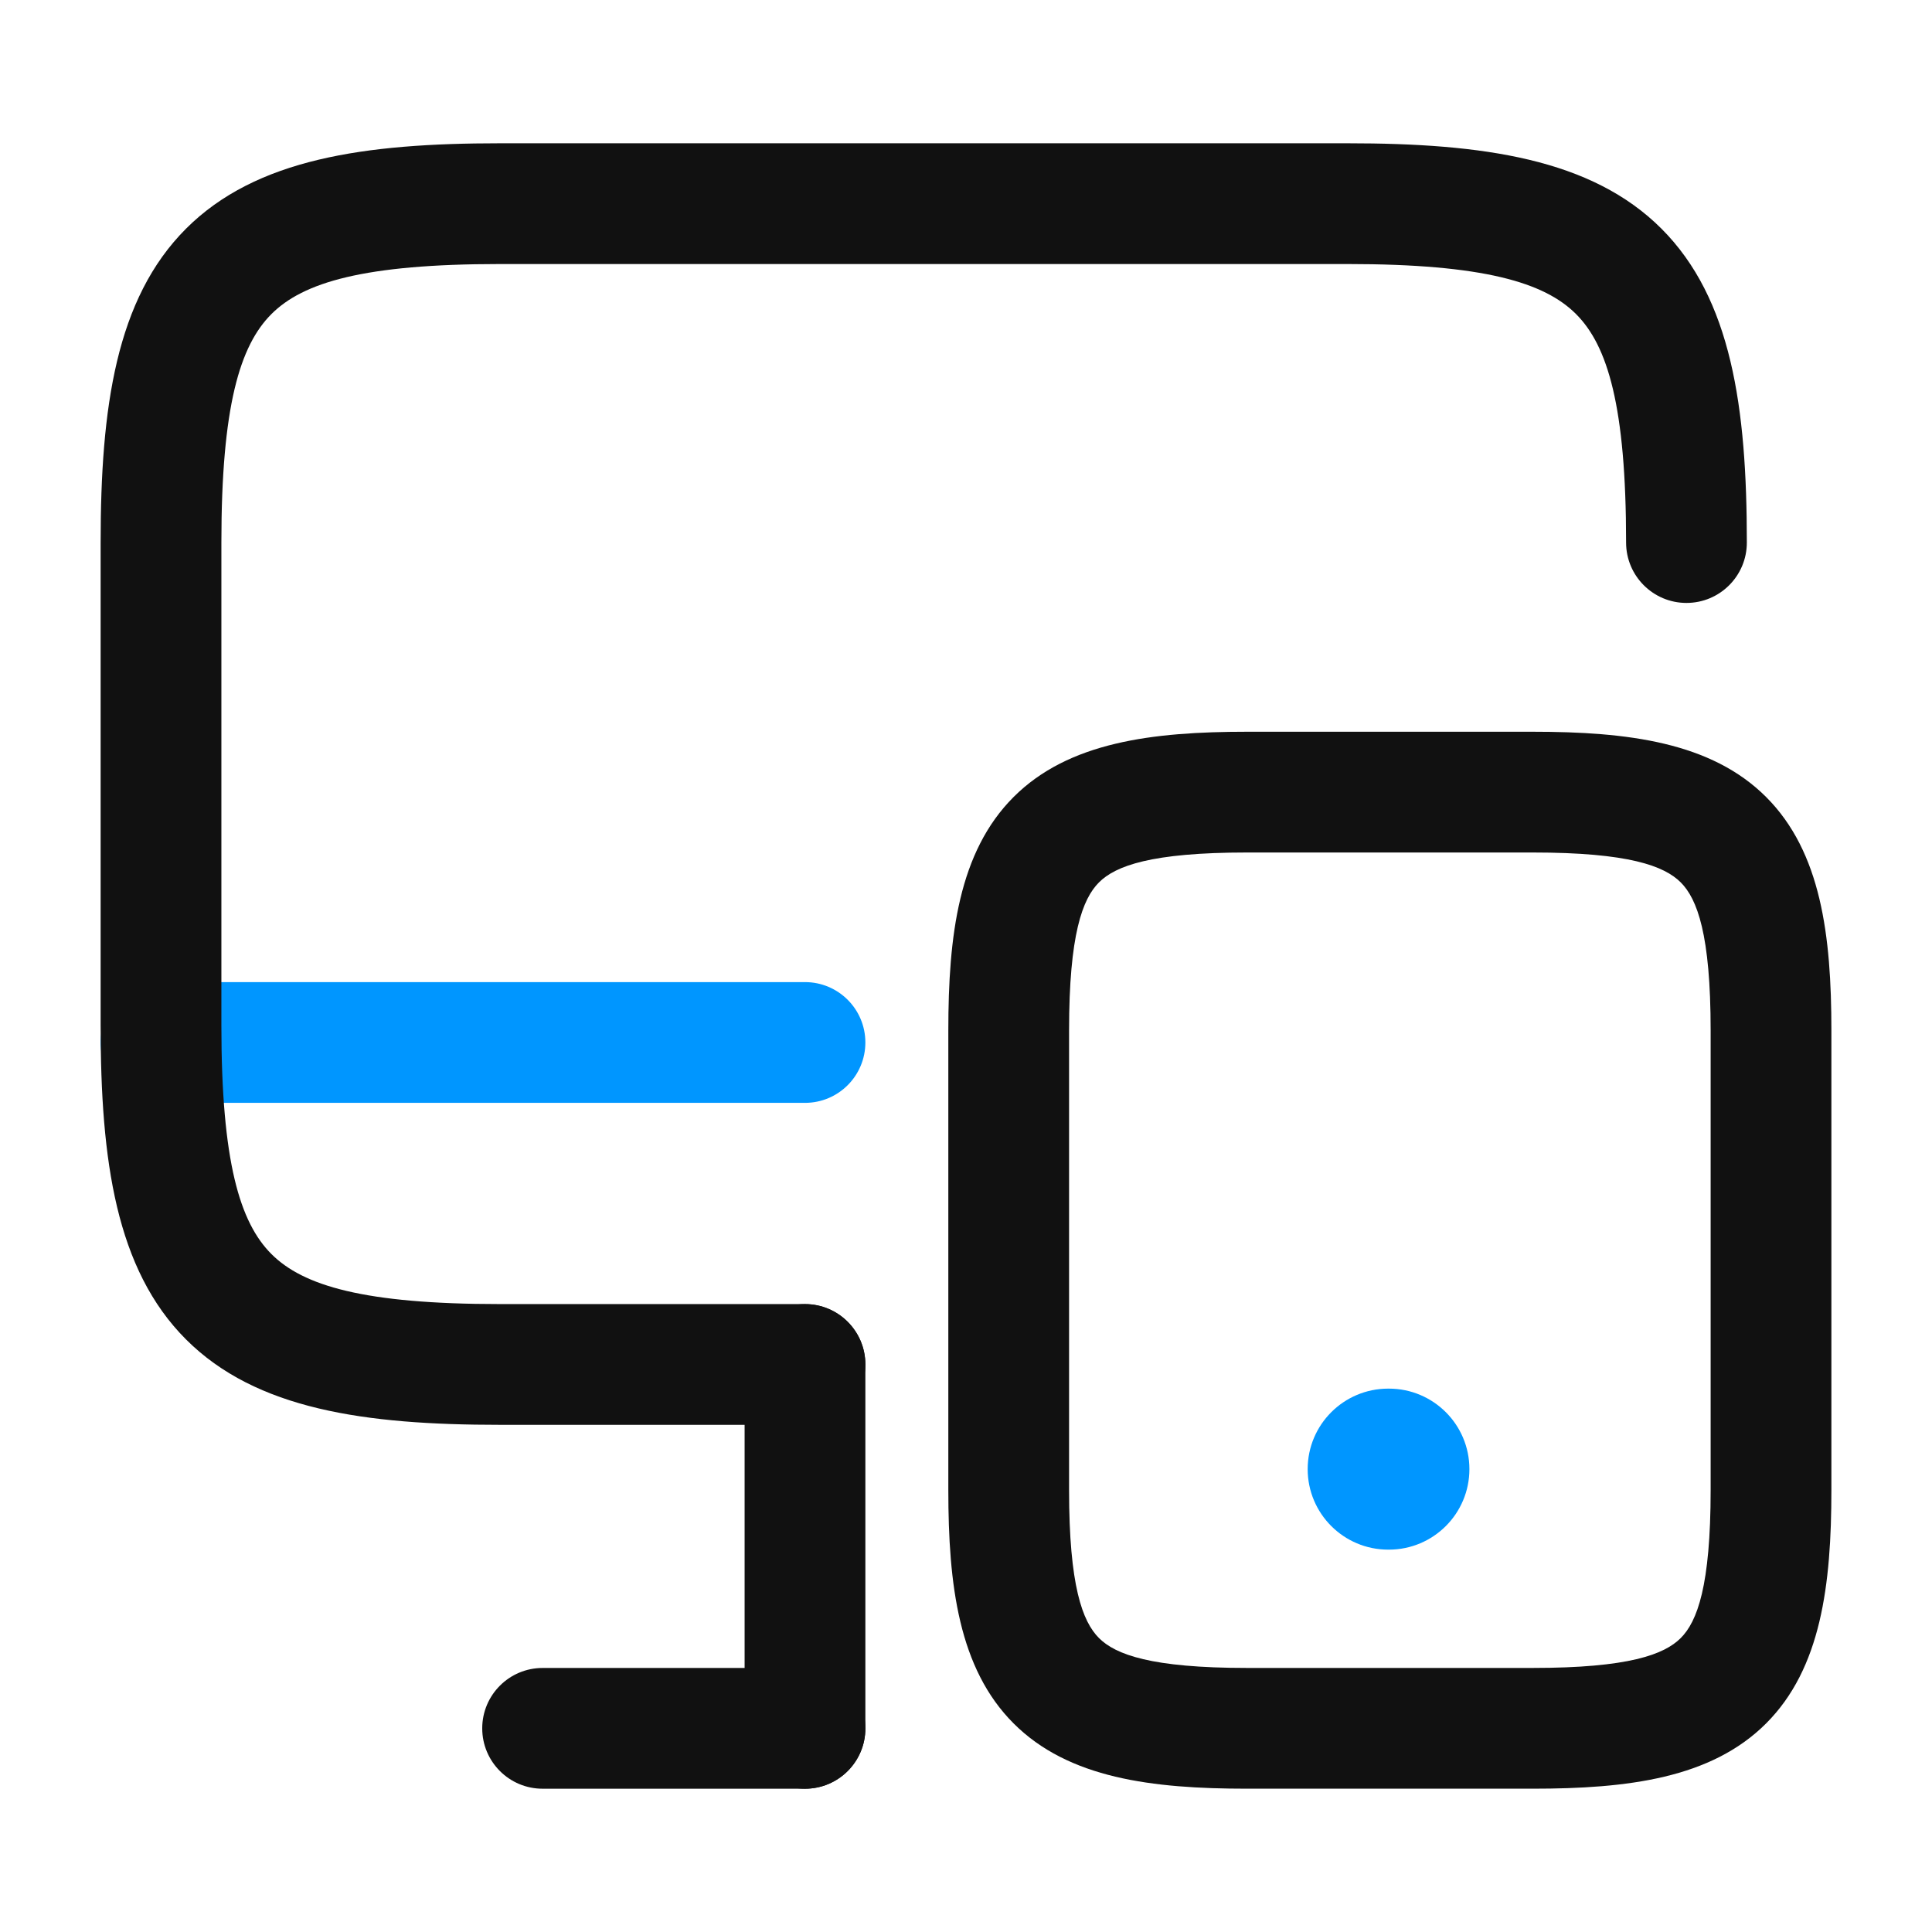 <svg width="80" height="80" viewBox="0 0 80 80" fill="none" xmlns="http://www.w3.org/2000/svg">
<path fill-rule="evenodd" clip-rule="evenodd" d="M4.167 43.167C4.167 41.786 5.286 40.667 6.667 40.667H33.333C34.714 40.667 35.833 41.786 35.833 43.167C35.833 44.548 34.714 45.667 33.333 45.667H6.667C5.286 45.667 4.167 44.548 4.167 43.167Z" fill="#0096FF"/>
<path fill-rule="evenodd" clip-rule="evenodd" d="M54.148 60.833C54.148 58.992 55.641 57.5 57.482 57.5H57.512C59.353 57.5 60.845 58.992 60.845 60.833C60.845 62.674 59.353 64.167 57.512 64.167H57.482C55.641 64.167 54.148 62.674 54.148 60.833Z" fill="#0096FF"/>
<path fill-rule="evenodd" clip-rule="evenodd" d="M11.239 13.005C9.93 14.313 9.167 16.83 9.167 22.466V42.466C9.167 48.102 9.93 50.619 11.239 51.927C12.547 53.236 15.064 53.999 20.7 53.999H33.333C34.714 53.999 35.833 55.119 35.833 56.499C35.833 57.88 34.714 58.999 33.333 58.999H20.7C15.103 58.999 10.603 58.363 7.703 55.463C4.803 52.563 4.167 48.063 4.167 42.466V22.466C4.167 16.869 4.803 12.369 7.703 9.469C10.603 6.569 15.103 5.933 20.7 5.933H55.8C61.397 5.933 65.897 6.569 68.797 9.469C71.697 12.369 72.333 16.869 72.333 22.466C72.333 23.847 71.214 24.966 69.833 24.966C68.453 24.966 67.333 23.847 67.333 22.466C67.333 16.83 66.57 14.313 65.261 13.005C63.953 11.696 61.436 10.933 55.8 10.933H20.7C15.064 10.933 12.547 11.696 11.239 13.005Z" fill="#111111"/>
<path fill-rule="evenodd" clip-rule="evenodd" d="M33.333 54.001C34.714 54.001 35.833 55.12 35.833 56.501V71.567C35.833 72.948 34.714 74.067 33.333 74.067C31.953 74.067 30.833 72.948 30.833 71.567V56.501C30.833 55.12 31.953 54.001 33.333 54.001Z" fill="#111111"/>
<path fill-rule="evenodd" clip-rule="evenodd" d="M19.968 71.567C19.968 70.187 21.087 69.067 22.468 69.067H33.334C34.715 69.067 35.834 70.187 35.834 71.567C35.834 72.948 34.715 74.067 33.334 74.067H22.468C21.087 74.067 19.968 72.948 19.968 71.567Z" fill="#111111"/>
<path fill-rule="evenodd" clip-rule="evenodd" d="M45.506 36.538C44.823 37.222 44.268 38.696 44.268 42.666V61.699C44.268 65.669 44.823 67.144 45.506 67.828C46.19 68.511 47.664 69.066 51.634 69.066H63.468C67.438 69.066 68.912 68.511 69.596 67.828C70.279 67.144 70.834 65.669 70.834 61.699V42.666C70.834 38.696 70.279 37.222 69.596 36.538C68.912 35.855 67.438 35.3 63.468 35.3H51.634C47.664 35.3 46.19 35.855 45.506 36.538ZM41.971 33.002C44.245 30.728 47.704 30.3 51.634 30.3H63.468C67.397 30.3 70.856 30.728 73.131 33.002C75.406 35.277 75.834 38.736 75.834 42.666V61.699C75.834 65.629 75.406 69.088 73.131 71.363C70.856 73.638 67.398 74.066 63.468 74.066H51.634C47.704 74.066 44.245 73.638 41.971 71.363C39.696 69.088 39.268 65.629 39.268 61.699V42.666C39.268 38.736 39.696 35.277 41.971 33.002Z" fill="#111111"/>
</svg>
